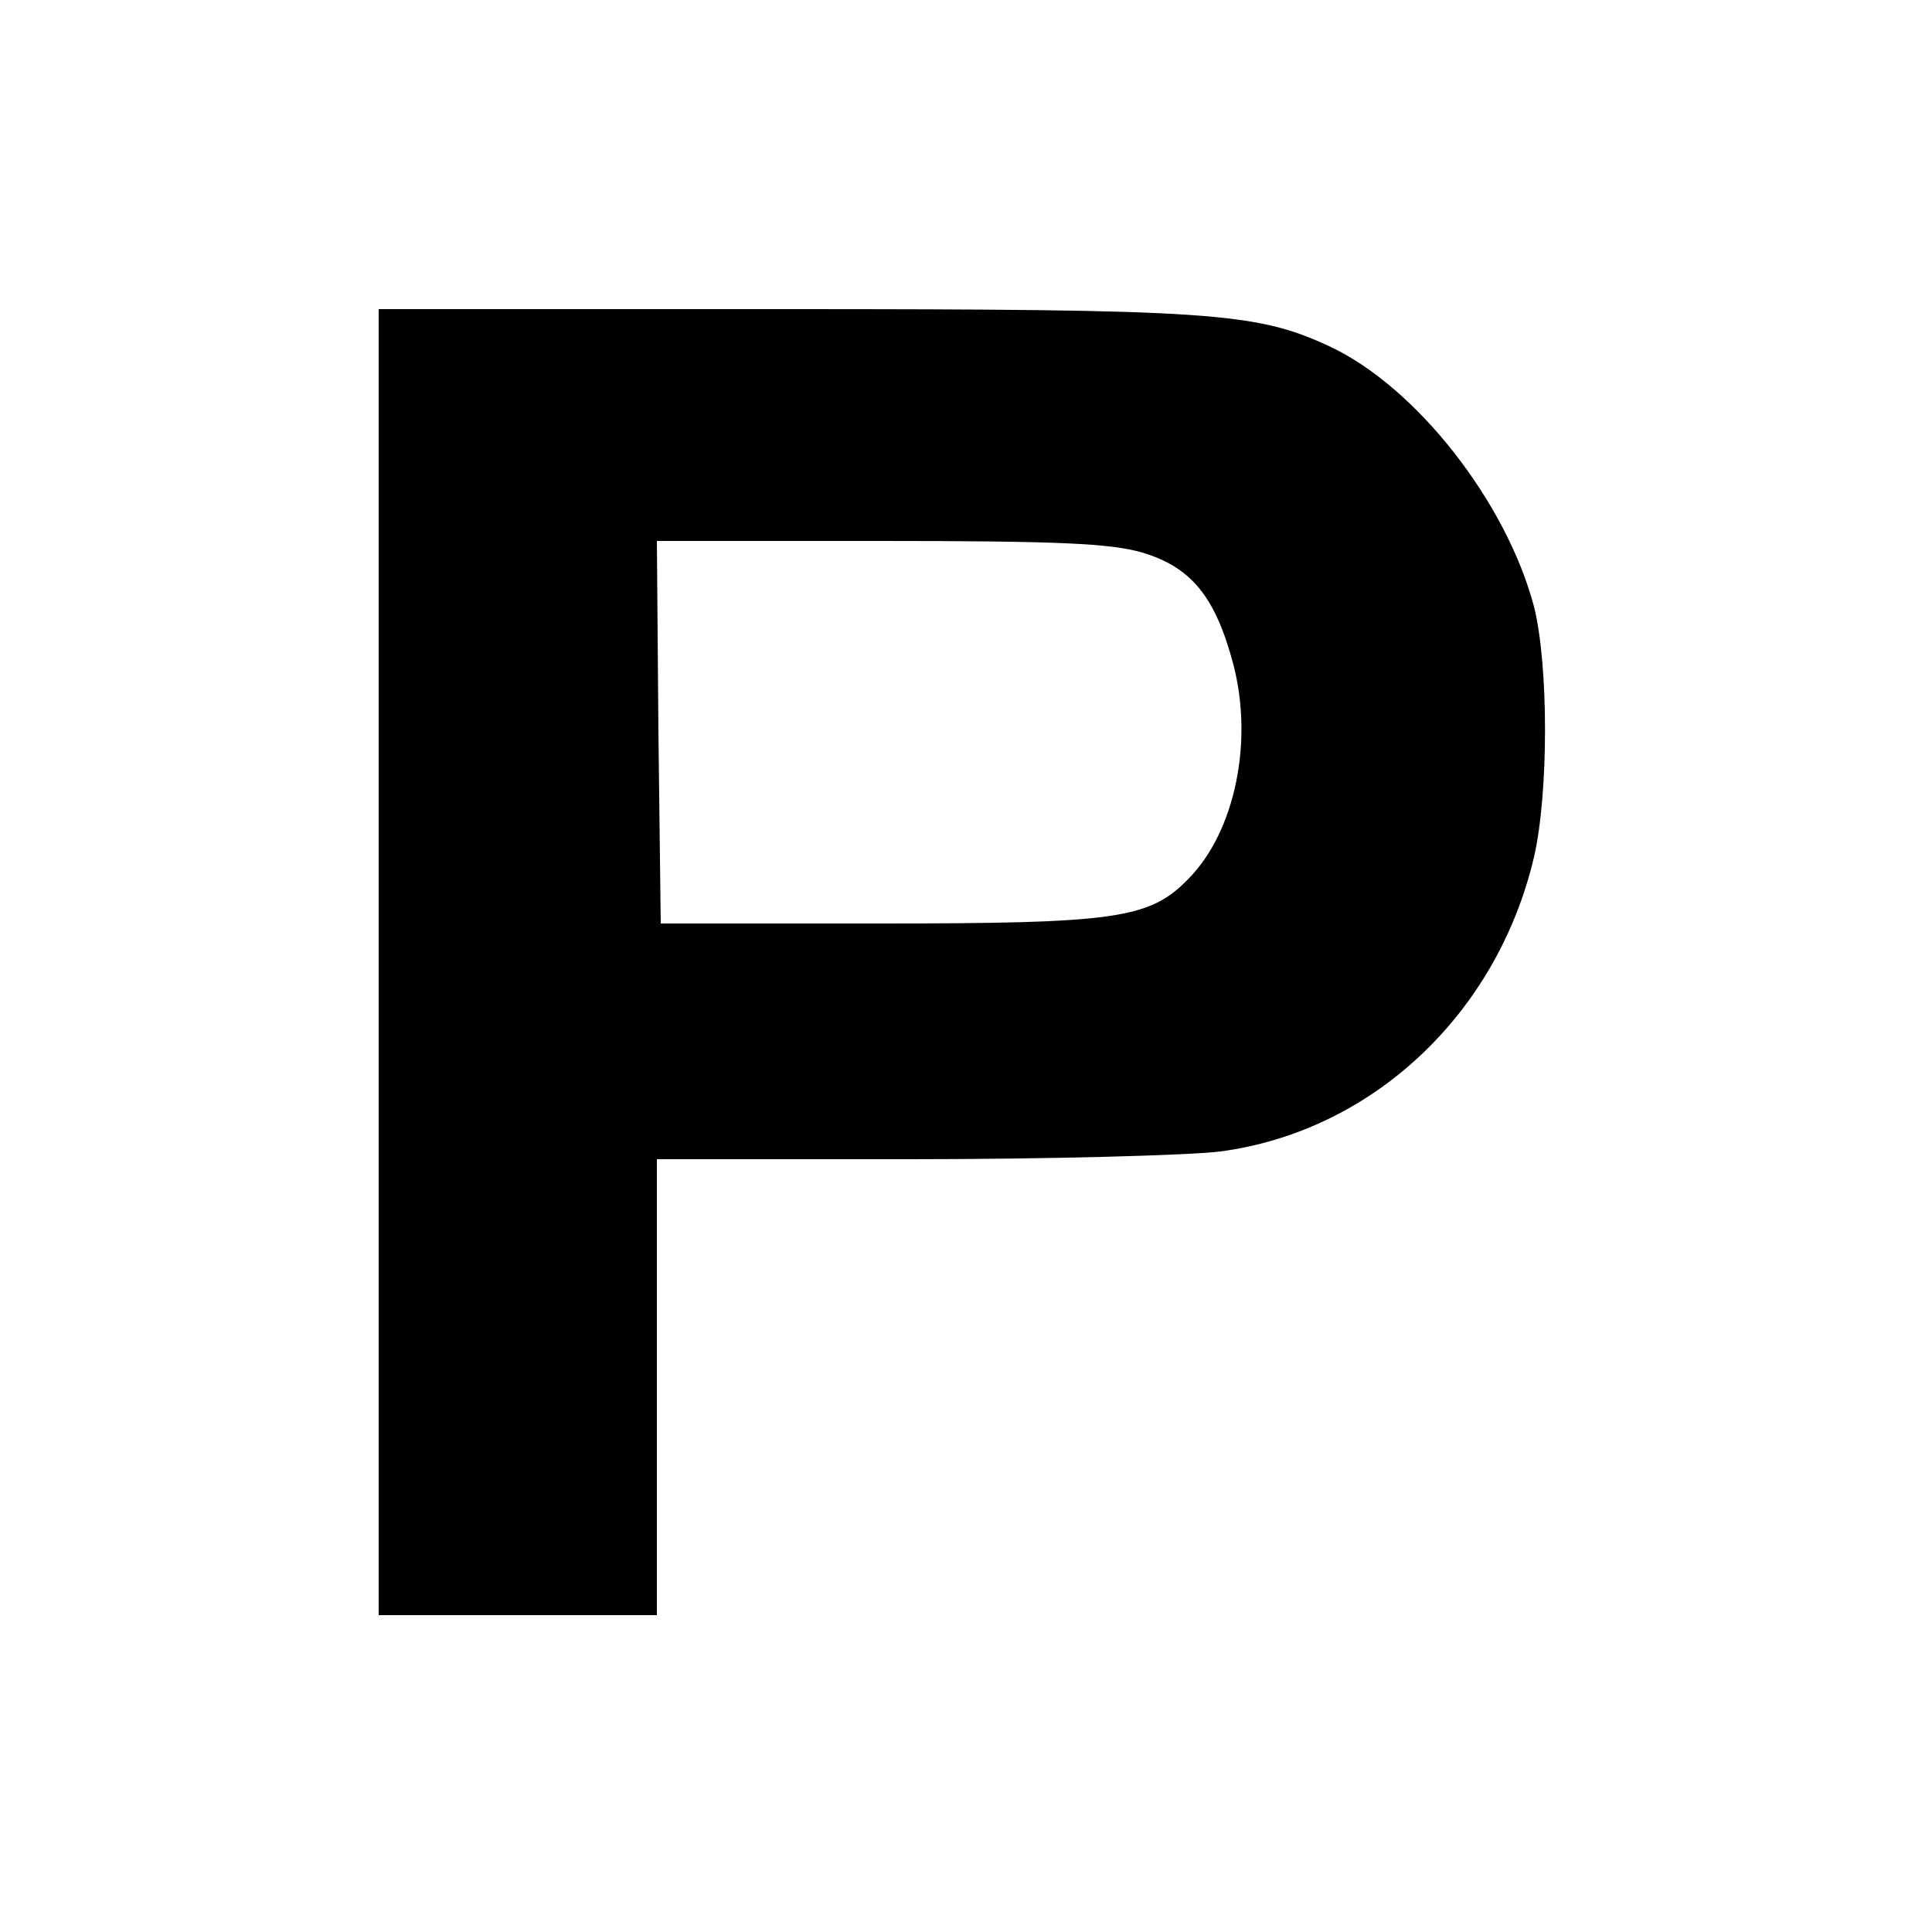 <?xml version="1.0" standalone="no"?>
<!DOCTYPE svg PUBLIC "-//W3C//DTD SVG 20010904//EN"
 "http://www.w3.org/TR/2001/REC-SVG-20010904/DTD/svg10.dtd">
<svg version="1.0" xmlns="http://www.w3.org/2000/svg"
 width="250pt" height="250pt" viewBox="0 0 250 250"
 preserveAspectRatio="xMidYMid meet">
<g transform="translate(0,250) scale(0.1,-0.1)"
fill="#000000" stroke="none">
<path d="M490 1255 l0 -845 180 0 180 0 0 295 0 295 328 0 c180 0 361 5 401
10 196 26 358 177 406 381 19 83 19 248 0 324 -36 136 -153 285 -265 337 -95
44 -152 48 -708 48 l-522 0 0 -845z m988 530 c64 -19 95 -58 118 -145 26 -100
2 -215 -57 -276 -51 -53 -92 -59 -404 -59 l-280 0 -3 248 -2 247 288 0 c230 0
299 -3 340 -15z"/>
</g>
</svg>
